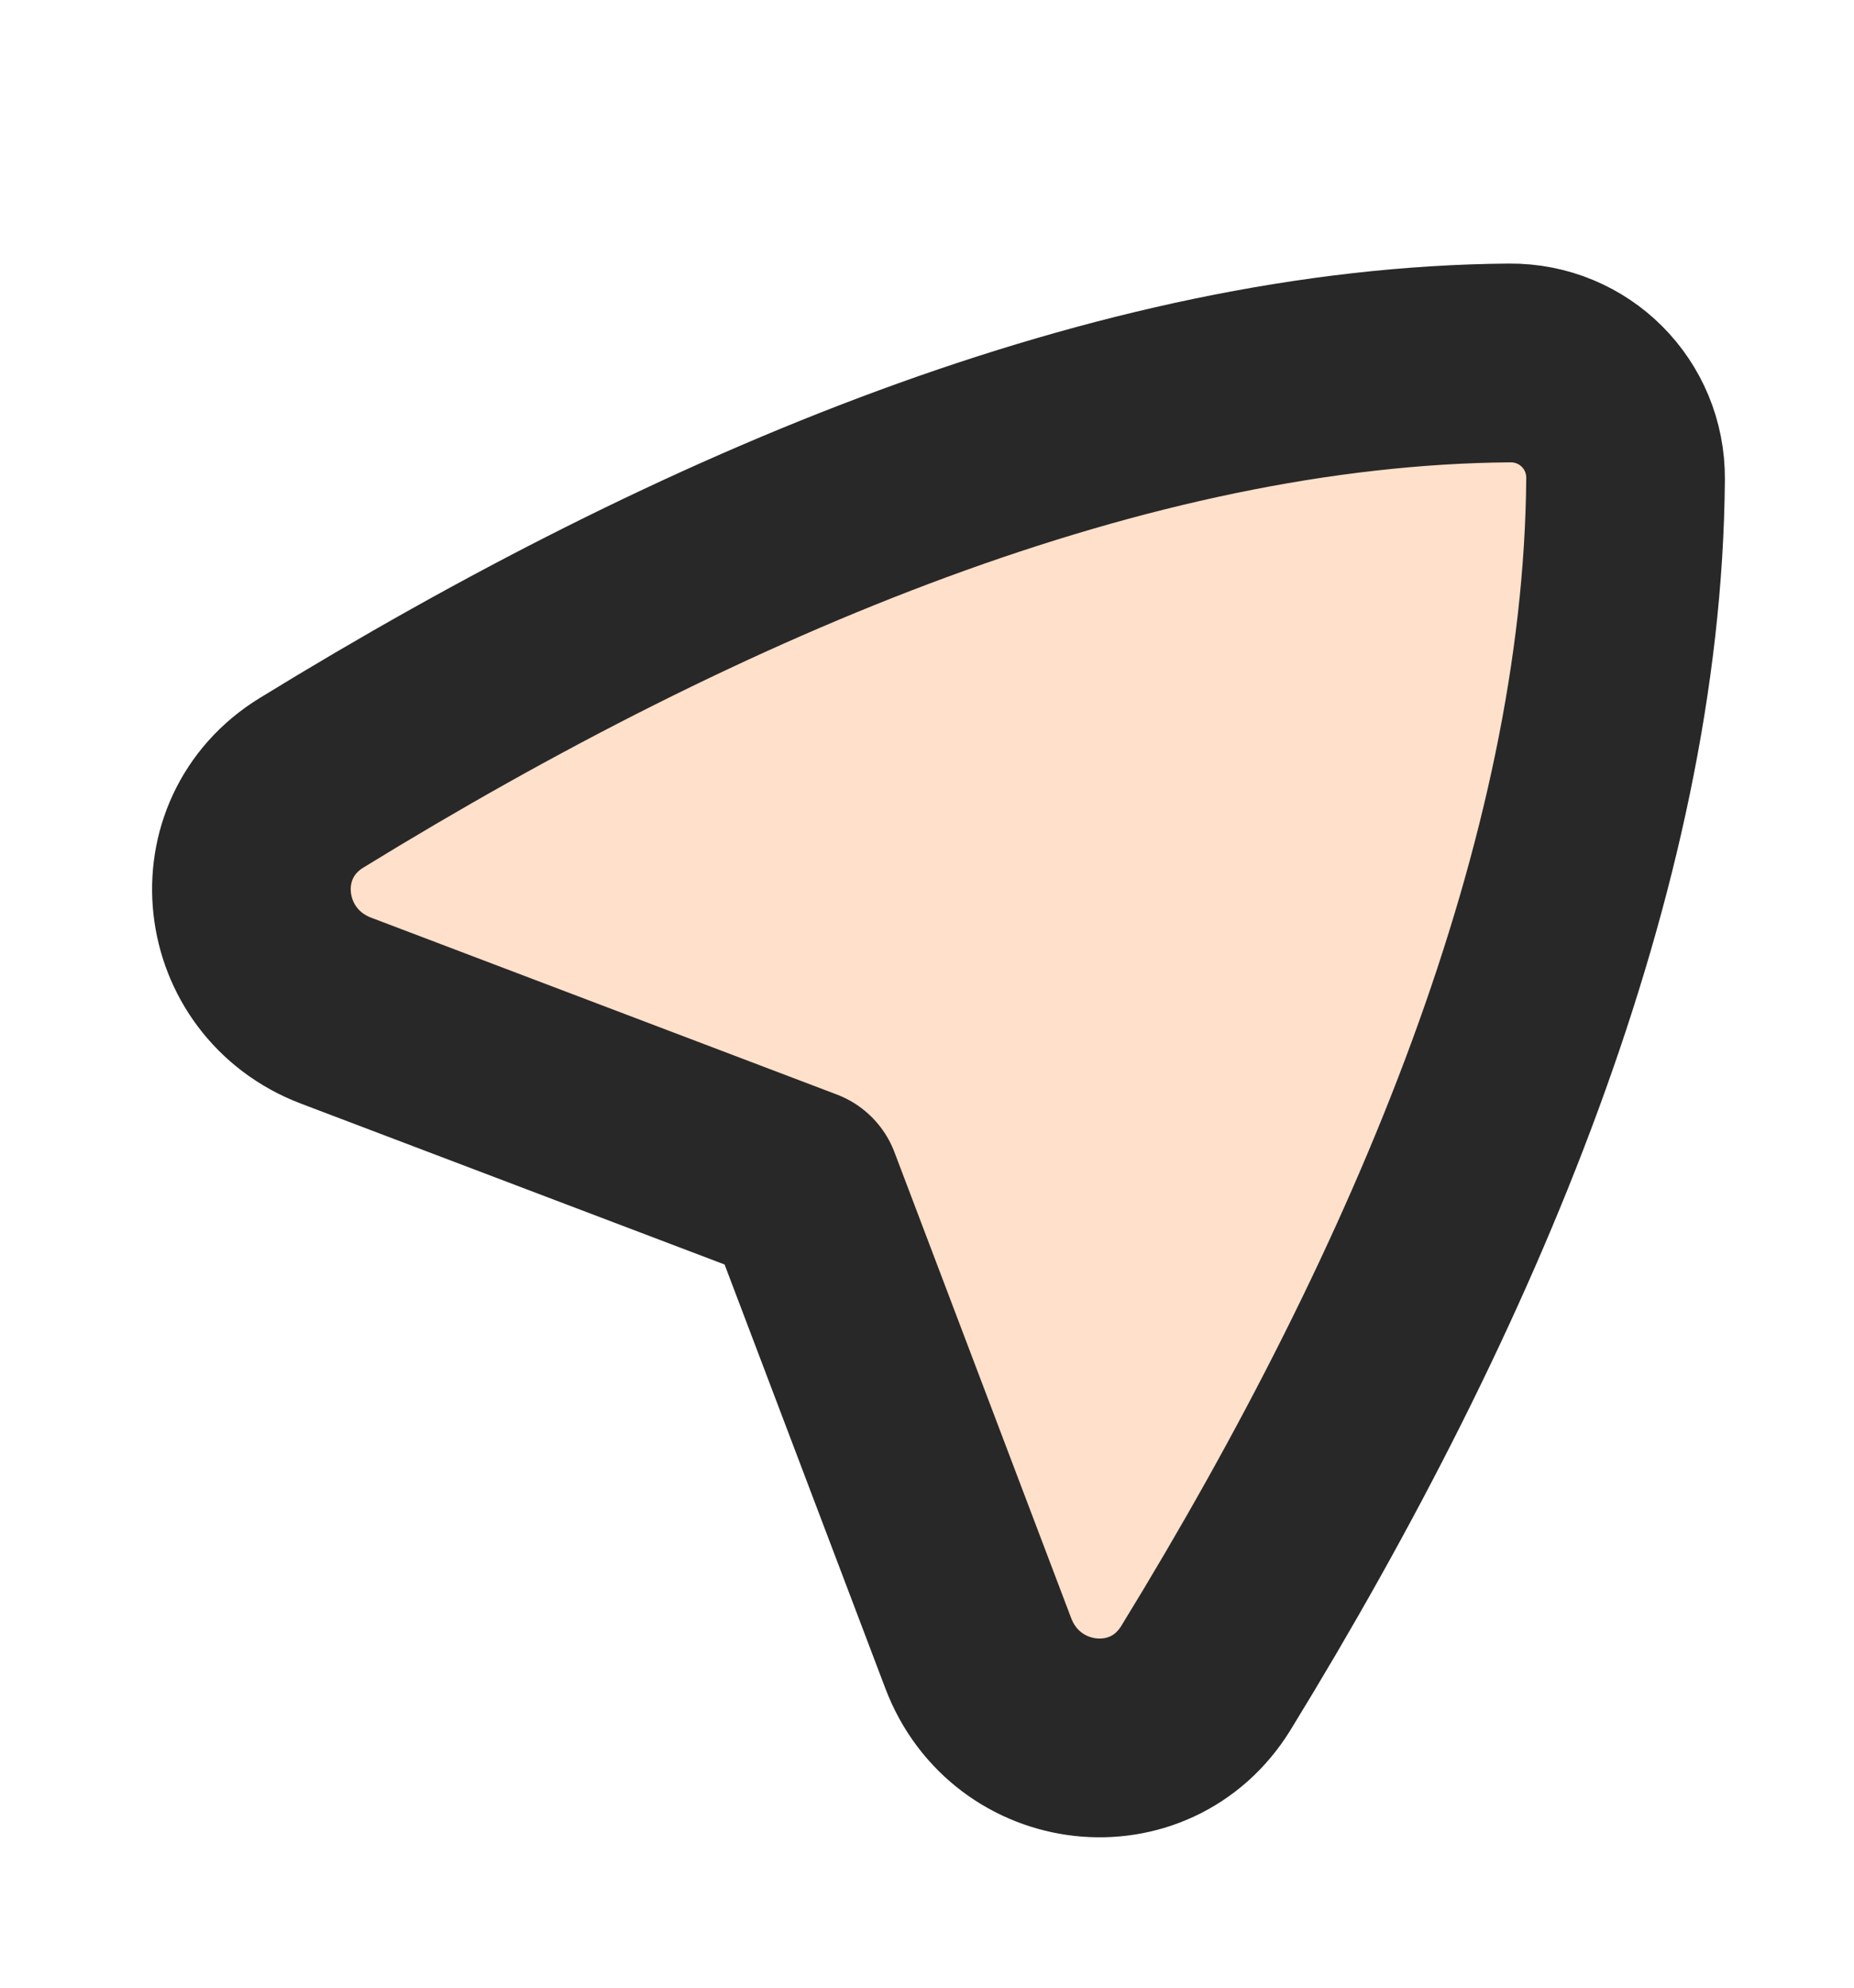 <svg fill="none" height="15" viewBox="0 0 14 15" width="14" xmlns="http://www.w3.org/2000/svg">
    <path d="m6.053 8.961 1.334 3.515c.286.754 1.298.873 1.72.185 1.819-2.964 3.145-6.135 3.168-9.046.004-.488-.388-.88-.876-.876-2.911.023-6.082 1.349-9.046 3.168-.688.422-.57 1.433.185 1.72z" fill="#FFE0CA" stroke="#282828" stroke-linecap="round" stroke-linejoin="round" stroke-width="1.5"/></svg>